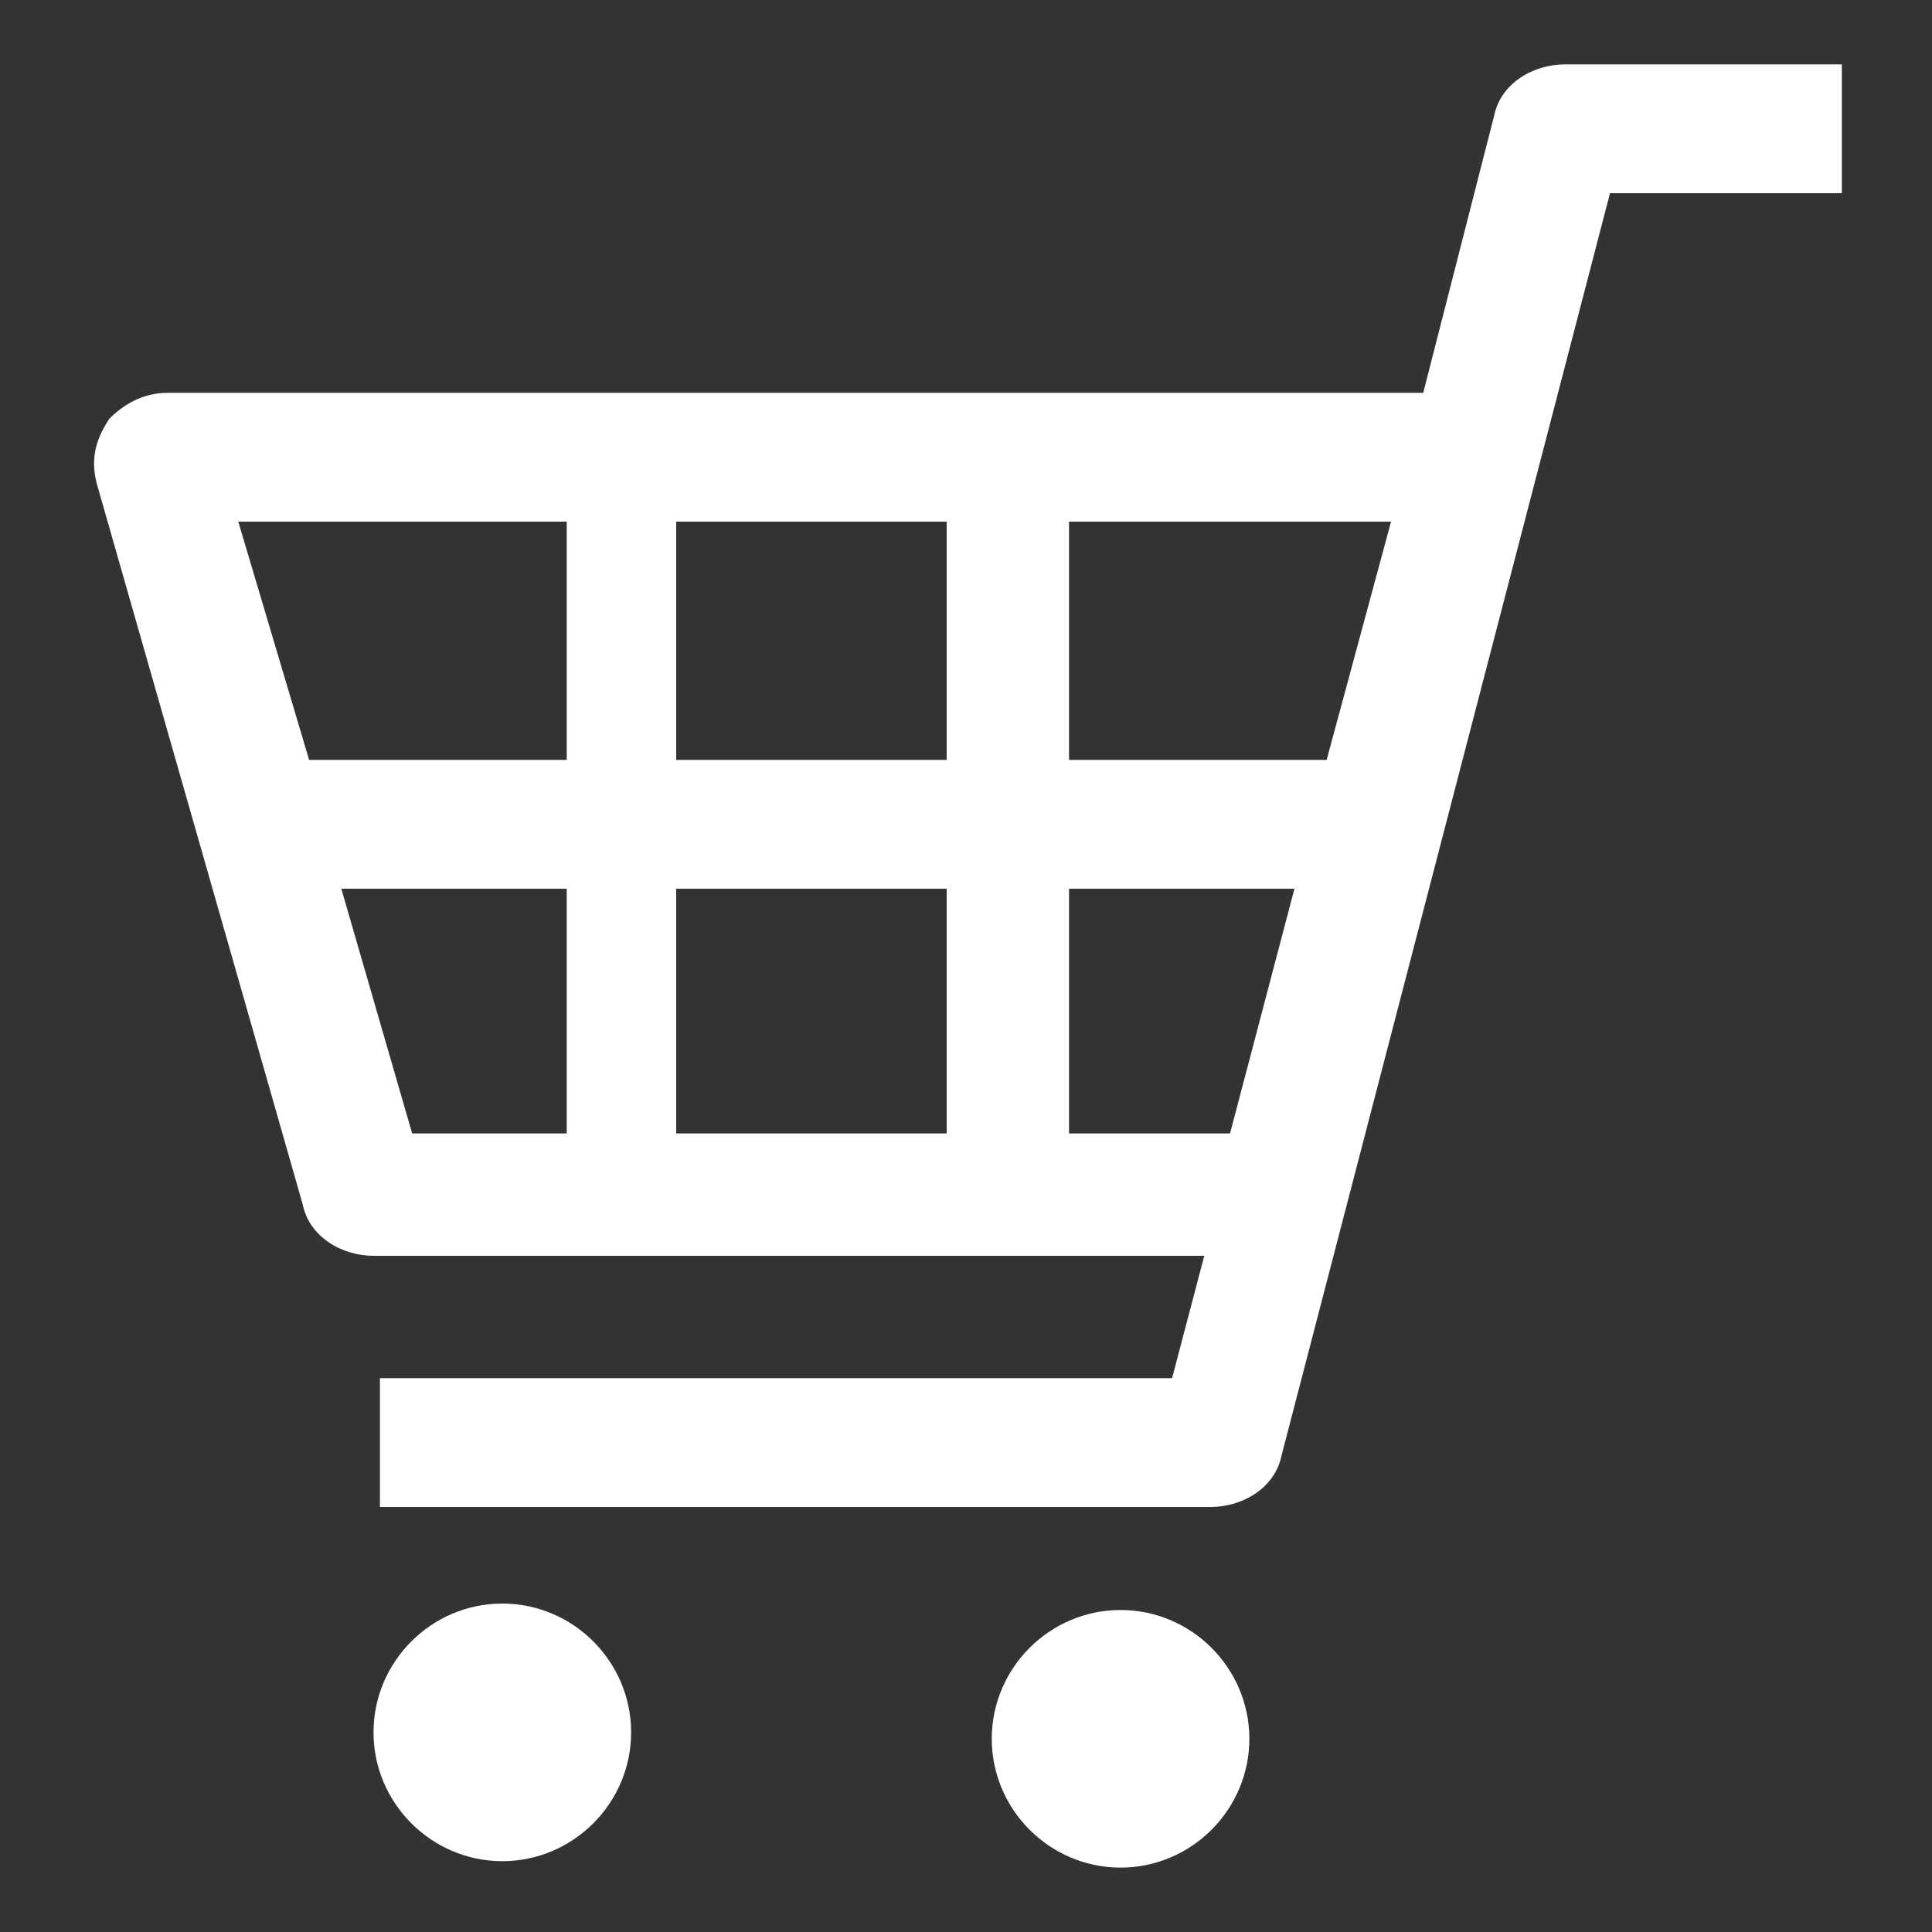 <?xml version="1.0" encoding="utf-8"?>
<!-- Generator: Adobe Illustrator 26.5.0, SVG Export Plug-In . SVG Version: 6.00 Build 0)  -->
<svg version="1.1" id="レイヤー_1" xmlns="http://www.w3.org/2000/svg" xmlns:xlink="http://www.w3.org/1999/xlink" x="0px"
	 y="0px" viewBox="0 0 30 30" style="enable-background:new 0 0 30 30;" xml:space="preserve">
<rect x="0" y="0" width="30" height="30" fill="#333333" stroke="none"/>
<style type="text/css">
	.st0{fill:#FFFFFF;}
</style>
<g>
	<path class="st0" d="M24.3,1c-0.5,0-1,0.3-1.1,0.8l-1.1,4.3H2.6c-0.4,0-0.7,0.2-0.9,0.4c-0.2,0.3-0.3,0.6-0.2,1l3.2,11.2
		c0.1,0.5,0.6,0.8,1.1,0.8h12.9l-0.5,1.9H5.9v2h12.9c0.5,0,1-0.3,1.1-0.8L25,3h3.6V1H24.3z M20.1,13.8l-1,3.8h-2.5v-3.8L20.1,13.8
		L20.1,13.8z M21.6,8.1l-1,3.7h-4V8.1H21.6z M14.7,13.8v3.8h-4.2v-3.8L14.7,13.8L14.7,13.8z M14.7,8.1v3.7h-4.2V8.1H14.7z M8.8,8.1
		v3.7H4.8L3.7,8.1H8.8z M8.8,13.8v3.8H6.4l-1.1-3.8L8.8,13.8L8.8,13.8z"/>
	<path class="st0" d="M7.8,24.9c-1.1,0-2,0.9-2,2c0,1.1,0.9,2,2,2c1.1,0,2-0.9,2-2C9.8,25.8,8.9,24.9,7.8,24.9z"/>
	<path class="st0" d="M17.4,25c-1.1,0-2,0.9-2,2c0,1.1,0.9,2,2,2c1.1,0,2-0.9,2-2C19.4,25.9,18.5,25,17.4,25z"/>
</g>
</svg>
